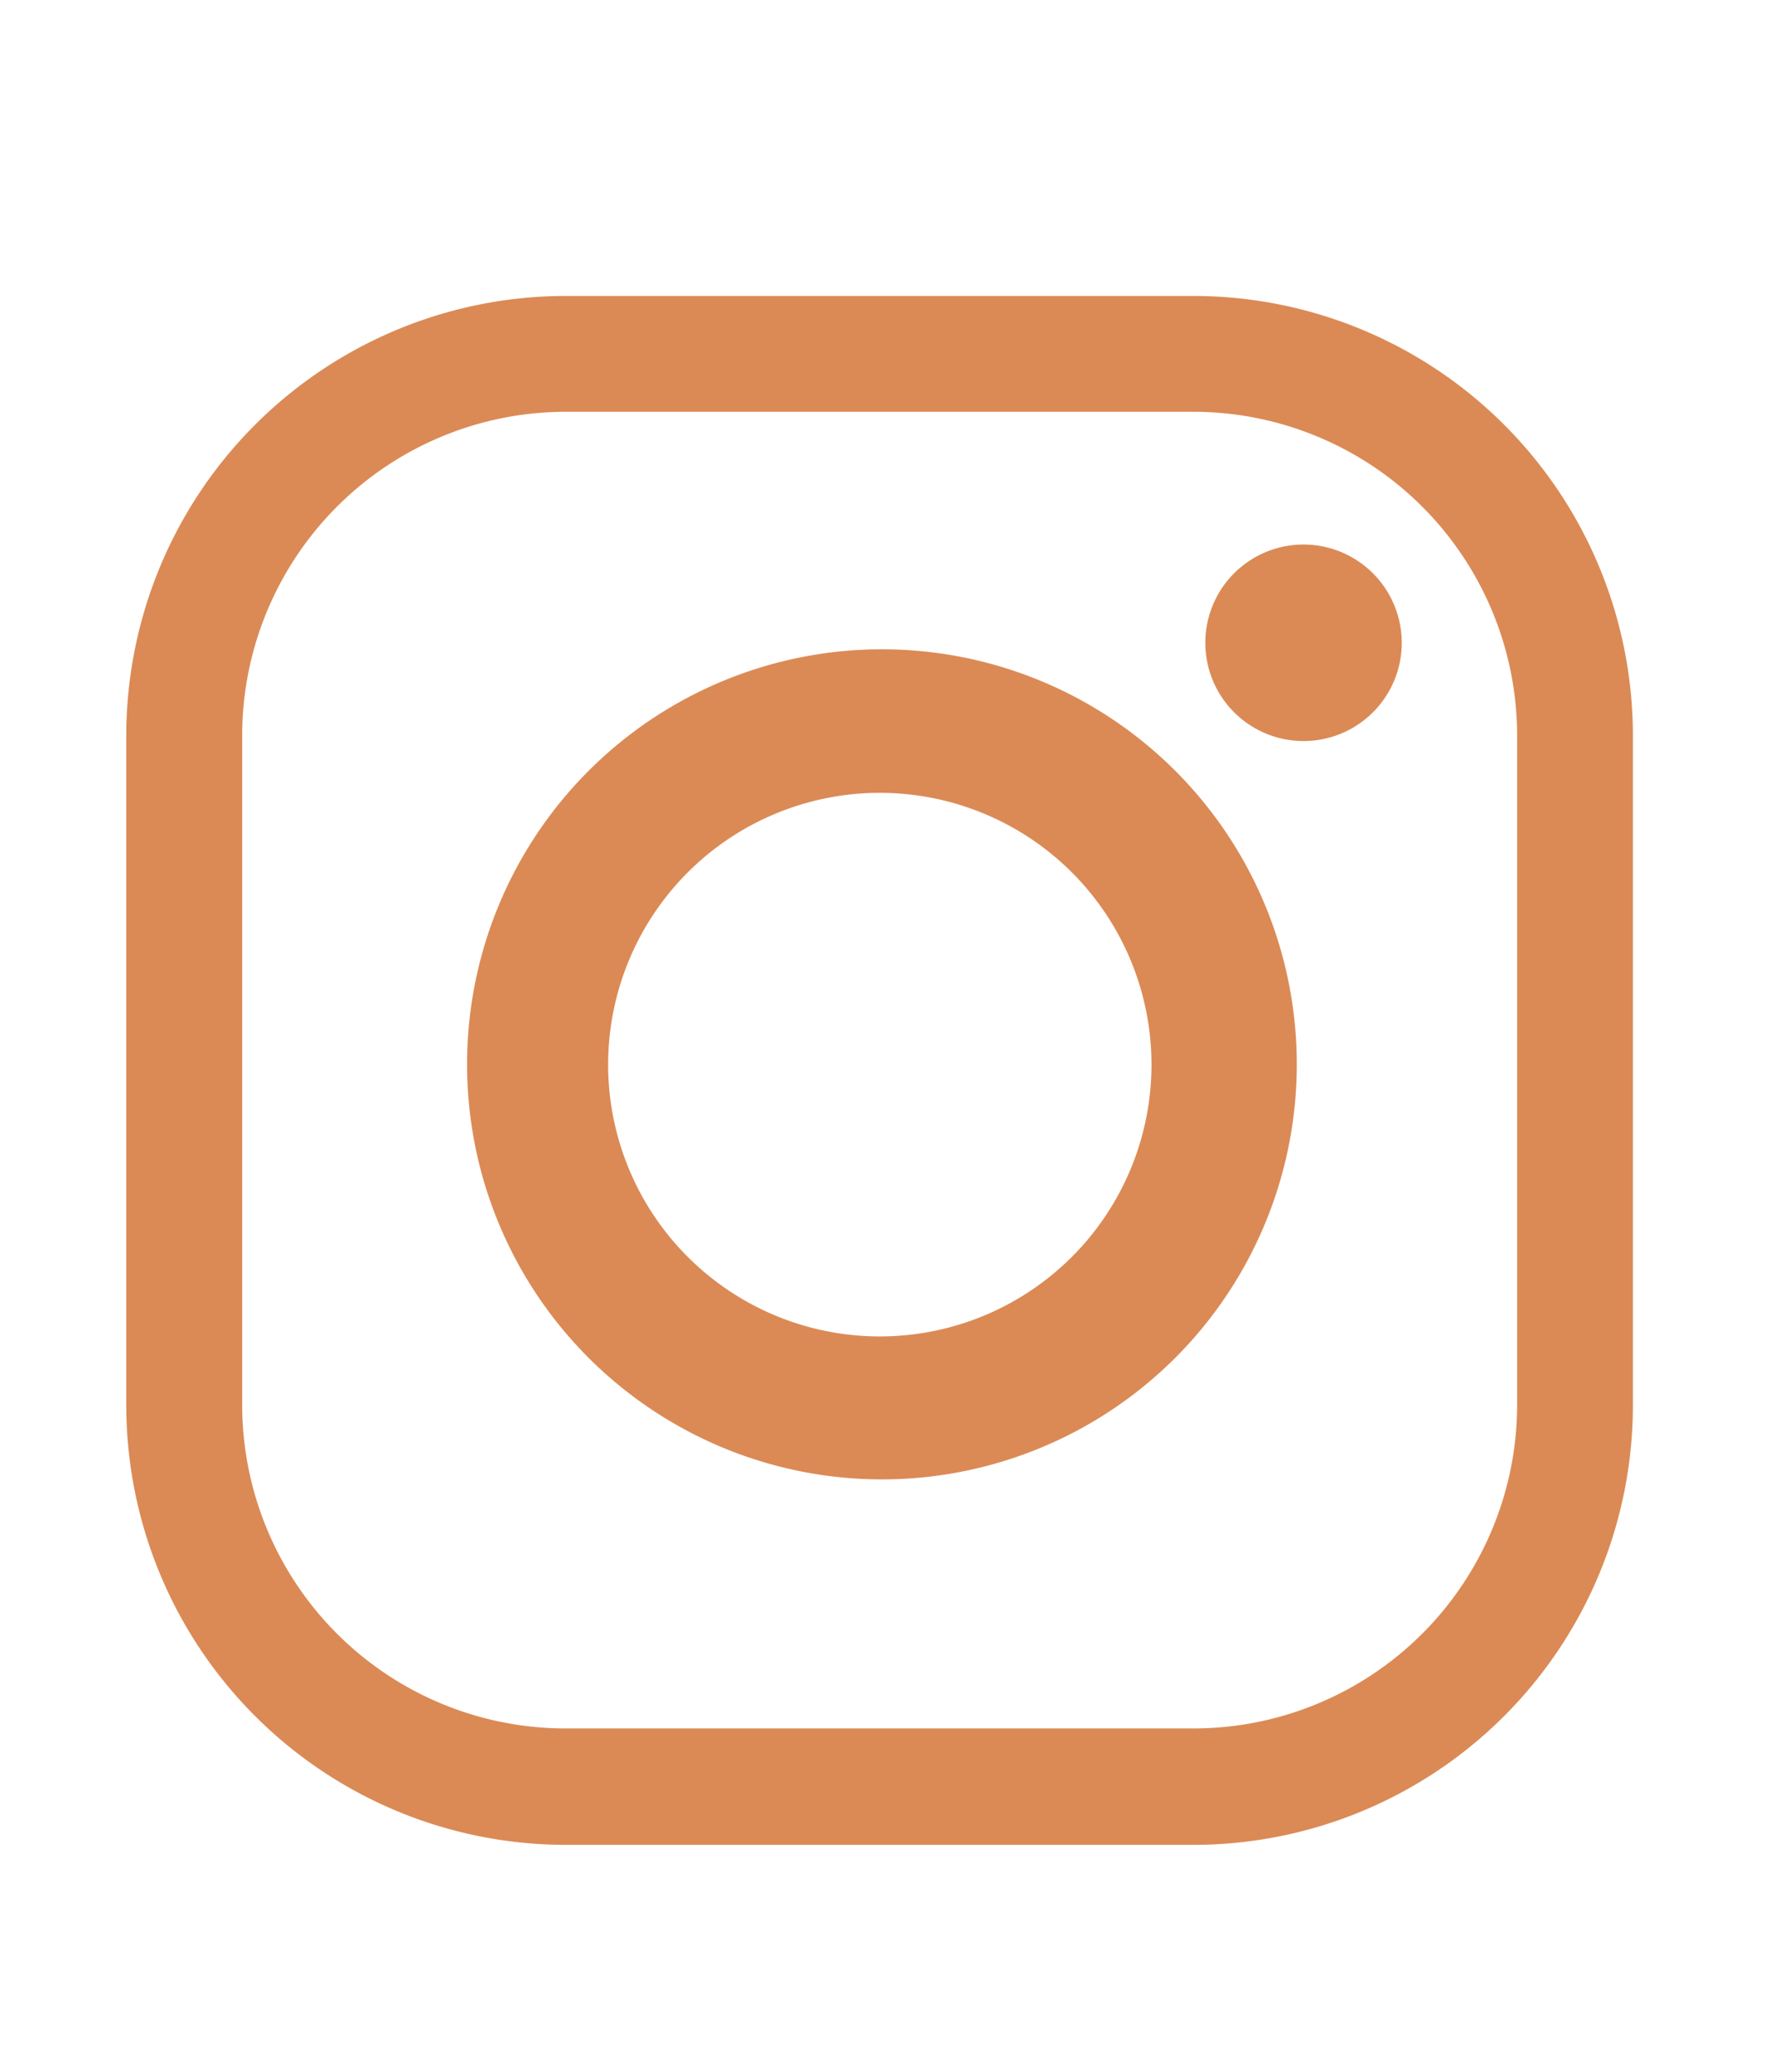 <svg xmlns="http://www.w3.org/2000/svg" width="36" height="42" viewBox="0 0 36 42" class="h-6 lg:h-7">
  <g id="instagram" transform="translate(-1798 422)">
    <g id="Raggruppa_25" data-name="Raggruppa 25" transform="translate(1800.561 -416)">
      <path id="Tracciato_11" data-name="Tracciato 11" d="M21.669,0H8.891A8.917,8.917,0,0,0,0,8.891V22.5A8.917,8.917,0,0,0,8.891,31.4H21.669A8.915,8.915,0,0,0,30.557,22.5V8.891A8.915,8.915,0,0,0,21.669,0m6.54,22.5a6.565,6.565,0,0,1-6.54,6.54H8.891a6.561,6.561,0,0,1-6.54-6.54V8.891a6.565,6.565,0,0,1,6.54-6.543H21.669a6.57,6.57,0,0,1,6.54,6.543Z" transform="translate(0 0)" fill="#DB8A55"/>
      <path id="Tracciato_12" data-name="Tracciato 12" d="M10.91,2.587A8.414,8.414,0,1,0,19.325,11,8.412,8.412,0,0,0,10.91,2.587m-.042,13.93a5.51,5.51,0,1,1,5.51-5.51,5.51,5.51,0,0,1-5.51,5.51" transform="translate(4.415 4.576)" fill="#DB8A55"/>
      <path id="Tracciato_13" data-name="Tracciato 13" d="M9.9,1.82A1.992,1.992,0,1,0,11.89,3.814,1.994,1.994,0,0,0,9.9,1.82" transform="translate(13.979 3.219)" fill="#DB8A55"/>
    </g>
    <rect id="Rettangolo_25" data-name="Rettangolo 25" width="36" height="42" transform="translate(1798 -422)" fill="none"/>
  </g>
</svg>
